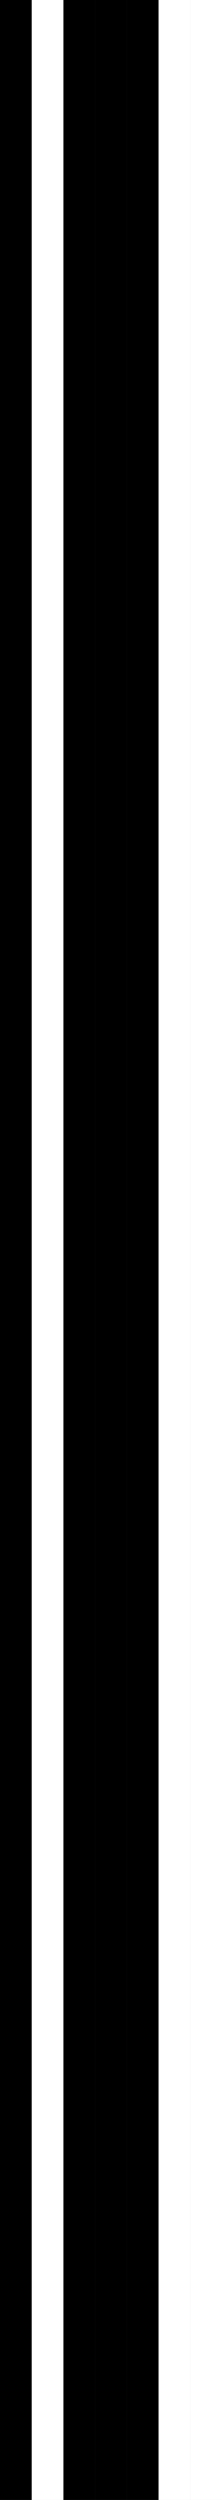 <?xml version="1.0" encoding="UTF-8" standalone="no"?>
<!-- Created with Inkscape (http://www.inkscape.org/) -->

<svg
   xmlns:dc="http://purl.org/dc/elements/1.1/"
   xmlns:cc="http://creativecommons.org/ns#"
   xmlns:rdf="http://www.w3.org/1999/02/22-rdf-syntax-ns#"
   xmlns:svg="http://www.w3.org/2000/svg"
   xmlns="http://www.w3.org/2000/svg"
   xmlns:sodipodi="http://sodipodi.sourceforge.net/DTD/sodipodi-0.dtd"
   xmlns:inkscape="http://www.inkscape.org/namespaces/inkscape"
   width="8.185"
   height="91.772"
   id="svg3129"
   version="1.1"
   inkscape:version="0.47 r22583"
   sodipodi:docname="UPC-A 4L.svg">
  <rect width="100%" height="100%" fill="#808080" stroke="none"/>
  <defs
     id="defs3131">
    <inkscape:perspective
       sodipodi:type="inkscape:persp3d"
       inkscape:vp_x="0 : 526.18109 : 1"
       inkscape:vp_y="0 : 1000 : 0"
       inkscape:vp_z="744.09448 : 526.18109 : 1"
       inkscape:persp3d-origin="372.04724 : 350.78739 : 1"
       id="perspective3137" />
    <inkscape:perspective
       id="perspective3313"
       inkscape:persp3d-origin="0.5 : 0.33333333 : 1"
       inkscape:vp_z="1 : 0.5 : 1"
       inkscape:vp_y="0 : 1000 : 0"
       inkscape:vp_x="0 : 0.5 : 1"
       sodipodi:type="inkscape:persp3d" />
    <inkscape:perspective
       id="perspective4383"
       inkscape:persp3d-origin="0.5 : 0.33333333 : 1"
       inkscape:vp_z="1 : 0.5 : 1"
       inkscape:vp_y="0 : 1000 : 0"
       inkscape:vp_x="0 : 0.5 : 1"
       sodipodi:type="inkscape:persp3d" />
  </defs>
  <sodipodi:namedview
     id="base"
     pagecolor="#ffffff"
     bordercolor="#666666"
     borderopacity="1.0"
     inkscape:pageopacity="0.0"
     inkscape:pageshadow="2"
     inkscape:zoom="38.240877"
     inkscape:cx="4.4518128"
     inkscape:cy="43.436421"
     inkscape:document-units="mm"
     inkscape:current-layer="layer1"
     showgrid="false"
     units="mm"
     inkscape:snap-page="true"
     inkscape:window-width="729"
     inkscape:window-height="639"
     inkscape:window-x="277"
     inkscape:window-y="59"
     inkscape:window-maximized="0" />
  <g
     inkscape:label="Layer 1"
     inkscape:groupmode="layer"
     id="layer1"
     transform="translate(0,-960.591)">
    <rect
       y="960.591"
       x="0"
       height="91.772"
       width="1.169"
       id="rect3874"
       style="fill:#000000" />
    <rect
       style="fill:#ffffff"
       id="rect3876"
       width="1.169"
       height="91.772"
       x="1.169"
       y="960.591" />
    <rect
       y="960.591"
       x="3.508"
       height="91.772"
       width="1.169"
       id="rect3878"
       style="fill:#000000" />
    <rect
       y="960.591"
       x="2.339"
       height="91.772"
       width="1.169"
       id="rect3880"
       style="fill:#000000" />
    <rect
       style="fill:#000000"
       id="rect3882"
       width="1.169"
       height="91.772"
       x="4.677"
       y="960.591" />
    <rect
       y="960.591"
       x="5.846"
       height="91.772"
       width="1.169"
       id="rect3884"
       style="fill:#ffffff" />
    <rect
       style="fill:#ffffff"
       id="rect3886"
       width="1.169"
       height="91.772"
       x="7.016"
       y="960.591" />
  </g>
</svg>
